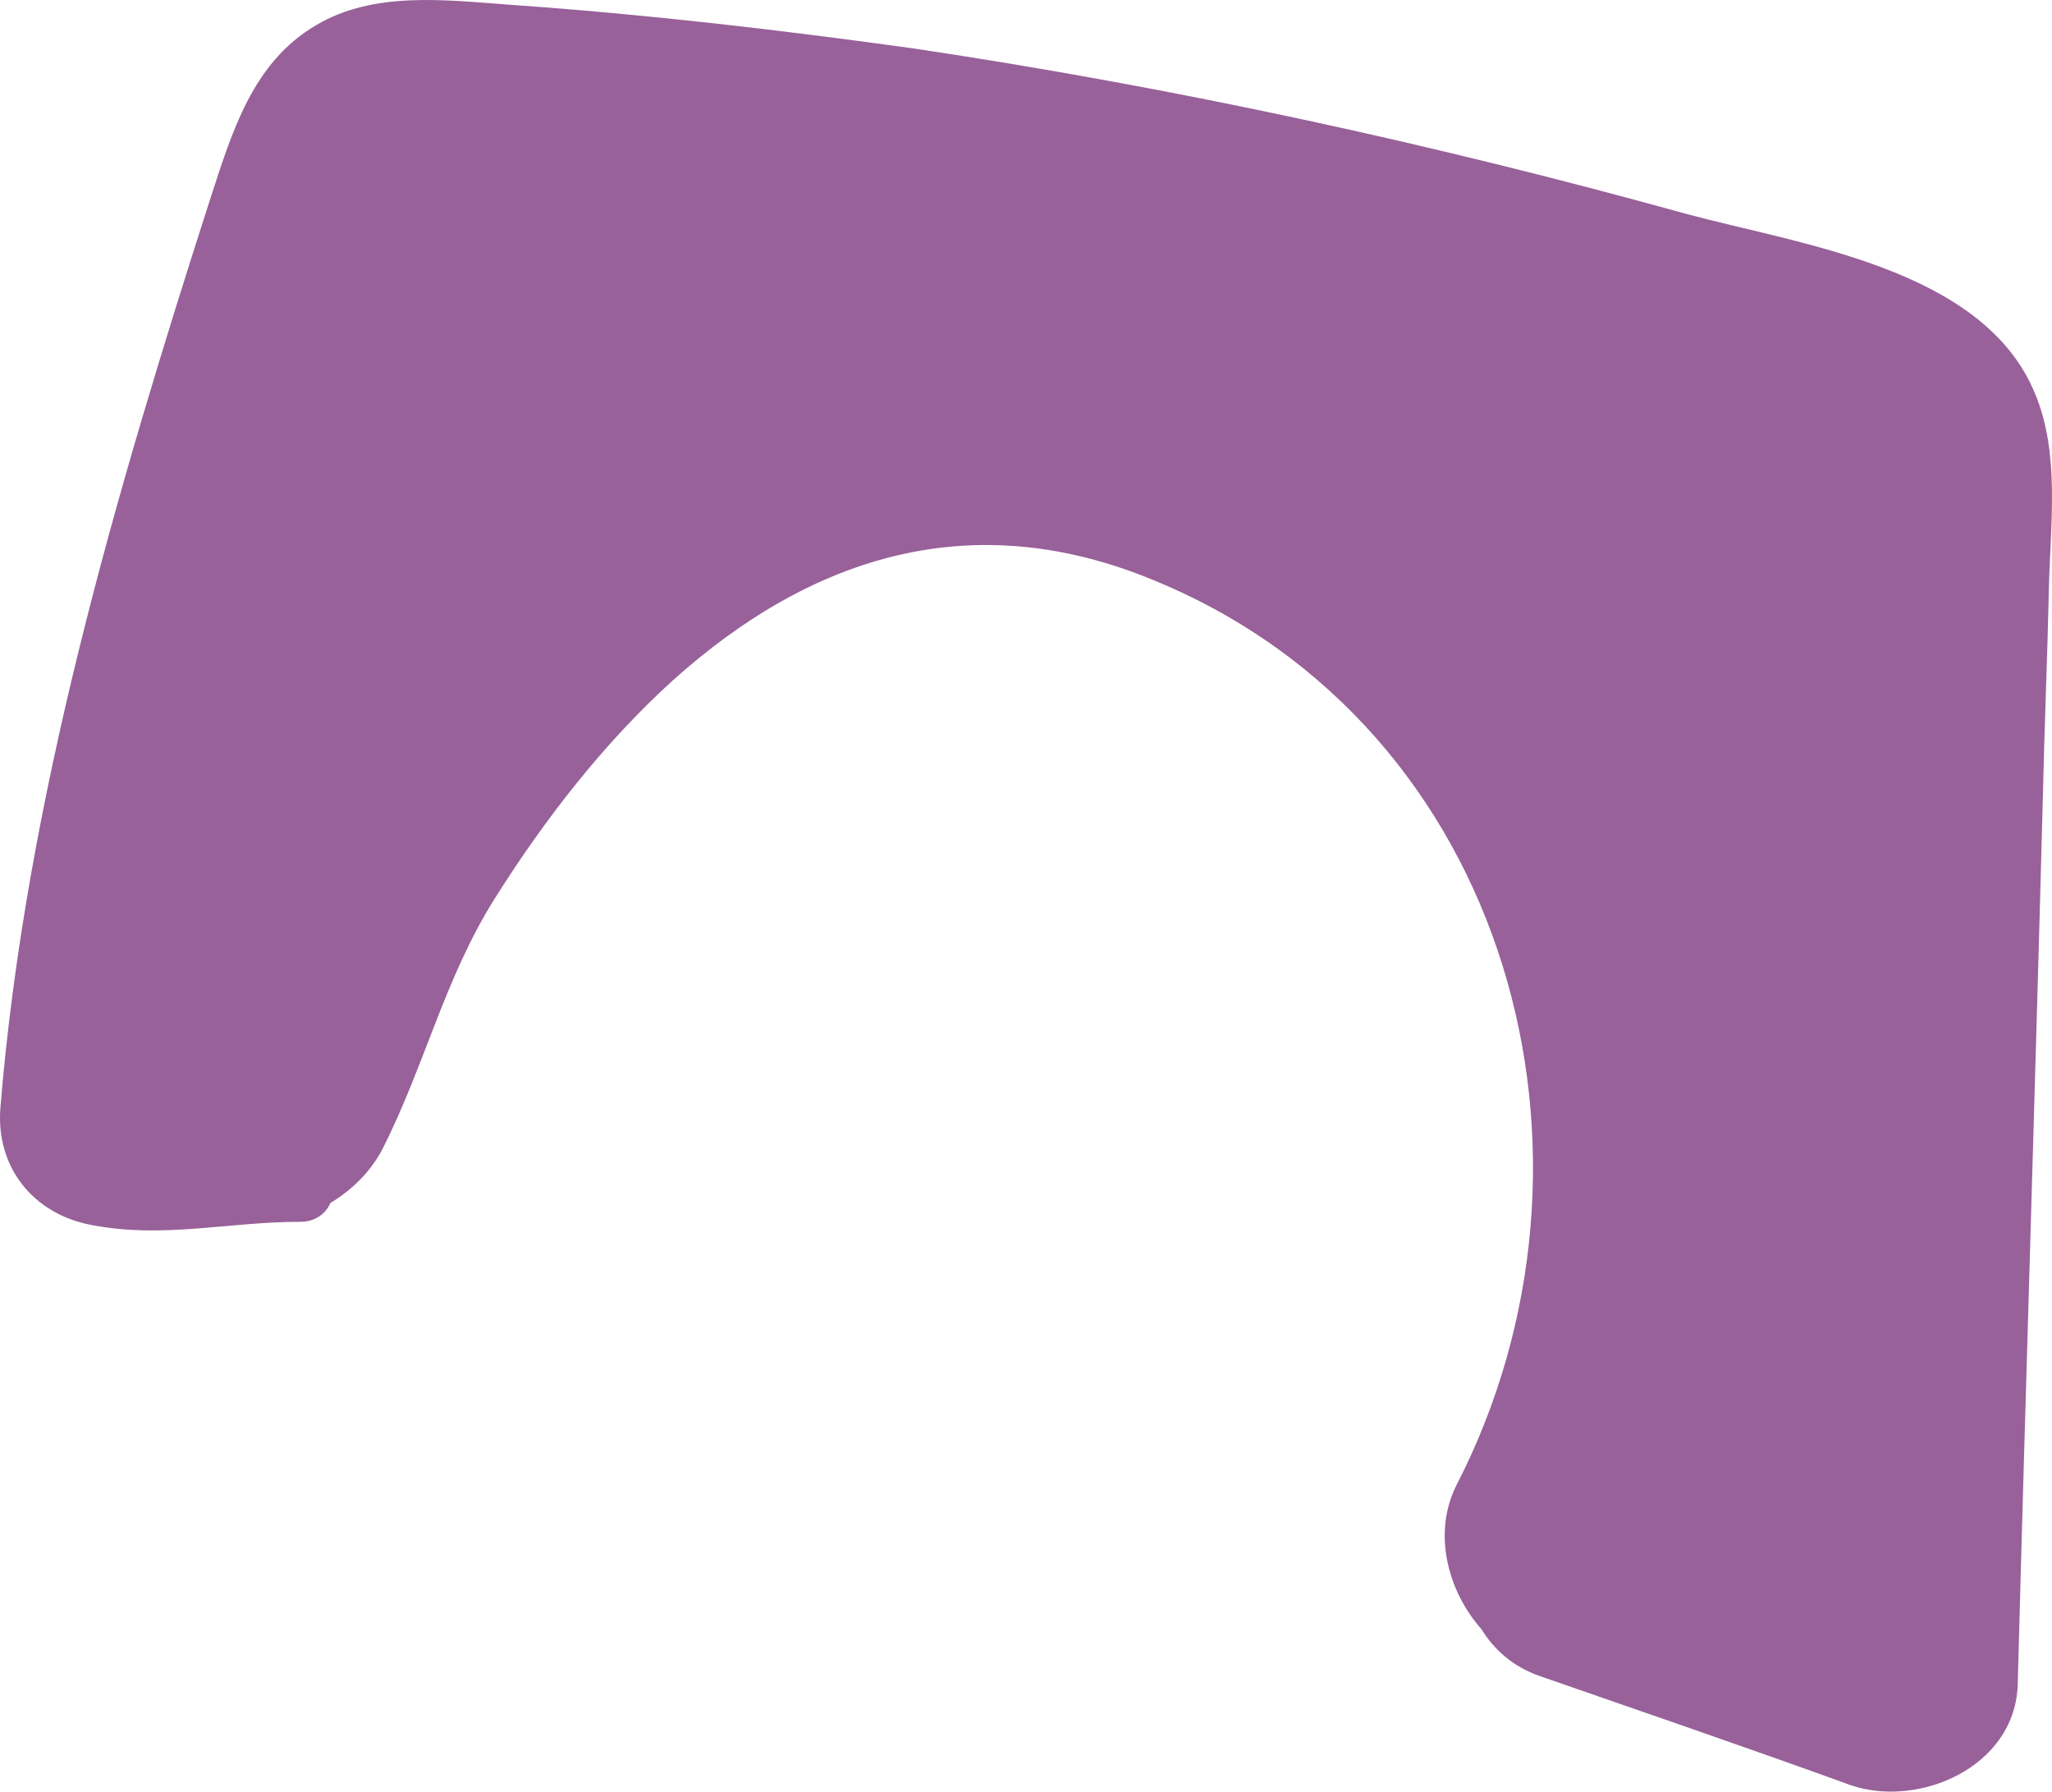 <?xml version="1.0" encoding="UTF-8"?> <svg xmlns="http://www.w3.org/2000/svg" width="126" height="110" viewBox="0 0 126 110" fill="none"> <path d="M123.894 103.466C124.375 85.361 124.951 67.351 125.431 49.246C125.527 44.839 125.719 40.337 125.815 35.93C125.911 32.098 126.487 27.788 124.951 24.147C121.782 16.484 110.643 15.047 103.538 13.131C87.982 8.82 72.138 5.371 56.102 2.976C47.844 1.827 39.586 0.869 31.328 0.294C27.391 0.007 22.974 -0.568 19.421 1.54C15.484 3.839 14.236 8.149 12.891 12.269C7.13 30.183 1.561 49.15 0.024 68.022C-0.264 71.662 2.041 74.536 5.594 75.206C10.011 76.069 13.948 75.015 18.461 75.015C19.325 75.015 19.997 74.536 20.285 73.865C21.534 73.099 22.686 72.045 23.454 70.608C26.047 65.531 27.295 60.071 30.368 55.185C33.44 50.3 37.089 45.606 41.314 41.774C49.956 34.014 59.847 31.045 70.889 35.643C92.783 44.648 99.793 71.087 89.422 91.204C87.982 94.078 88.846 97.623 90.958 100.018C91.727 101.263 92.879 102.317 94.511 102.891C100.849 105.095 107.282 107.298 113.62 109.597C117.749 111.034 123.702 108.543 123.894 103.466Z" fill="#98619A"></path> </svg> 